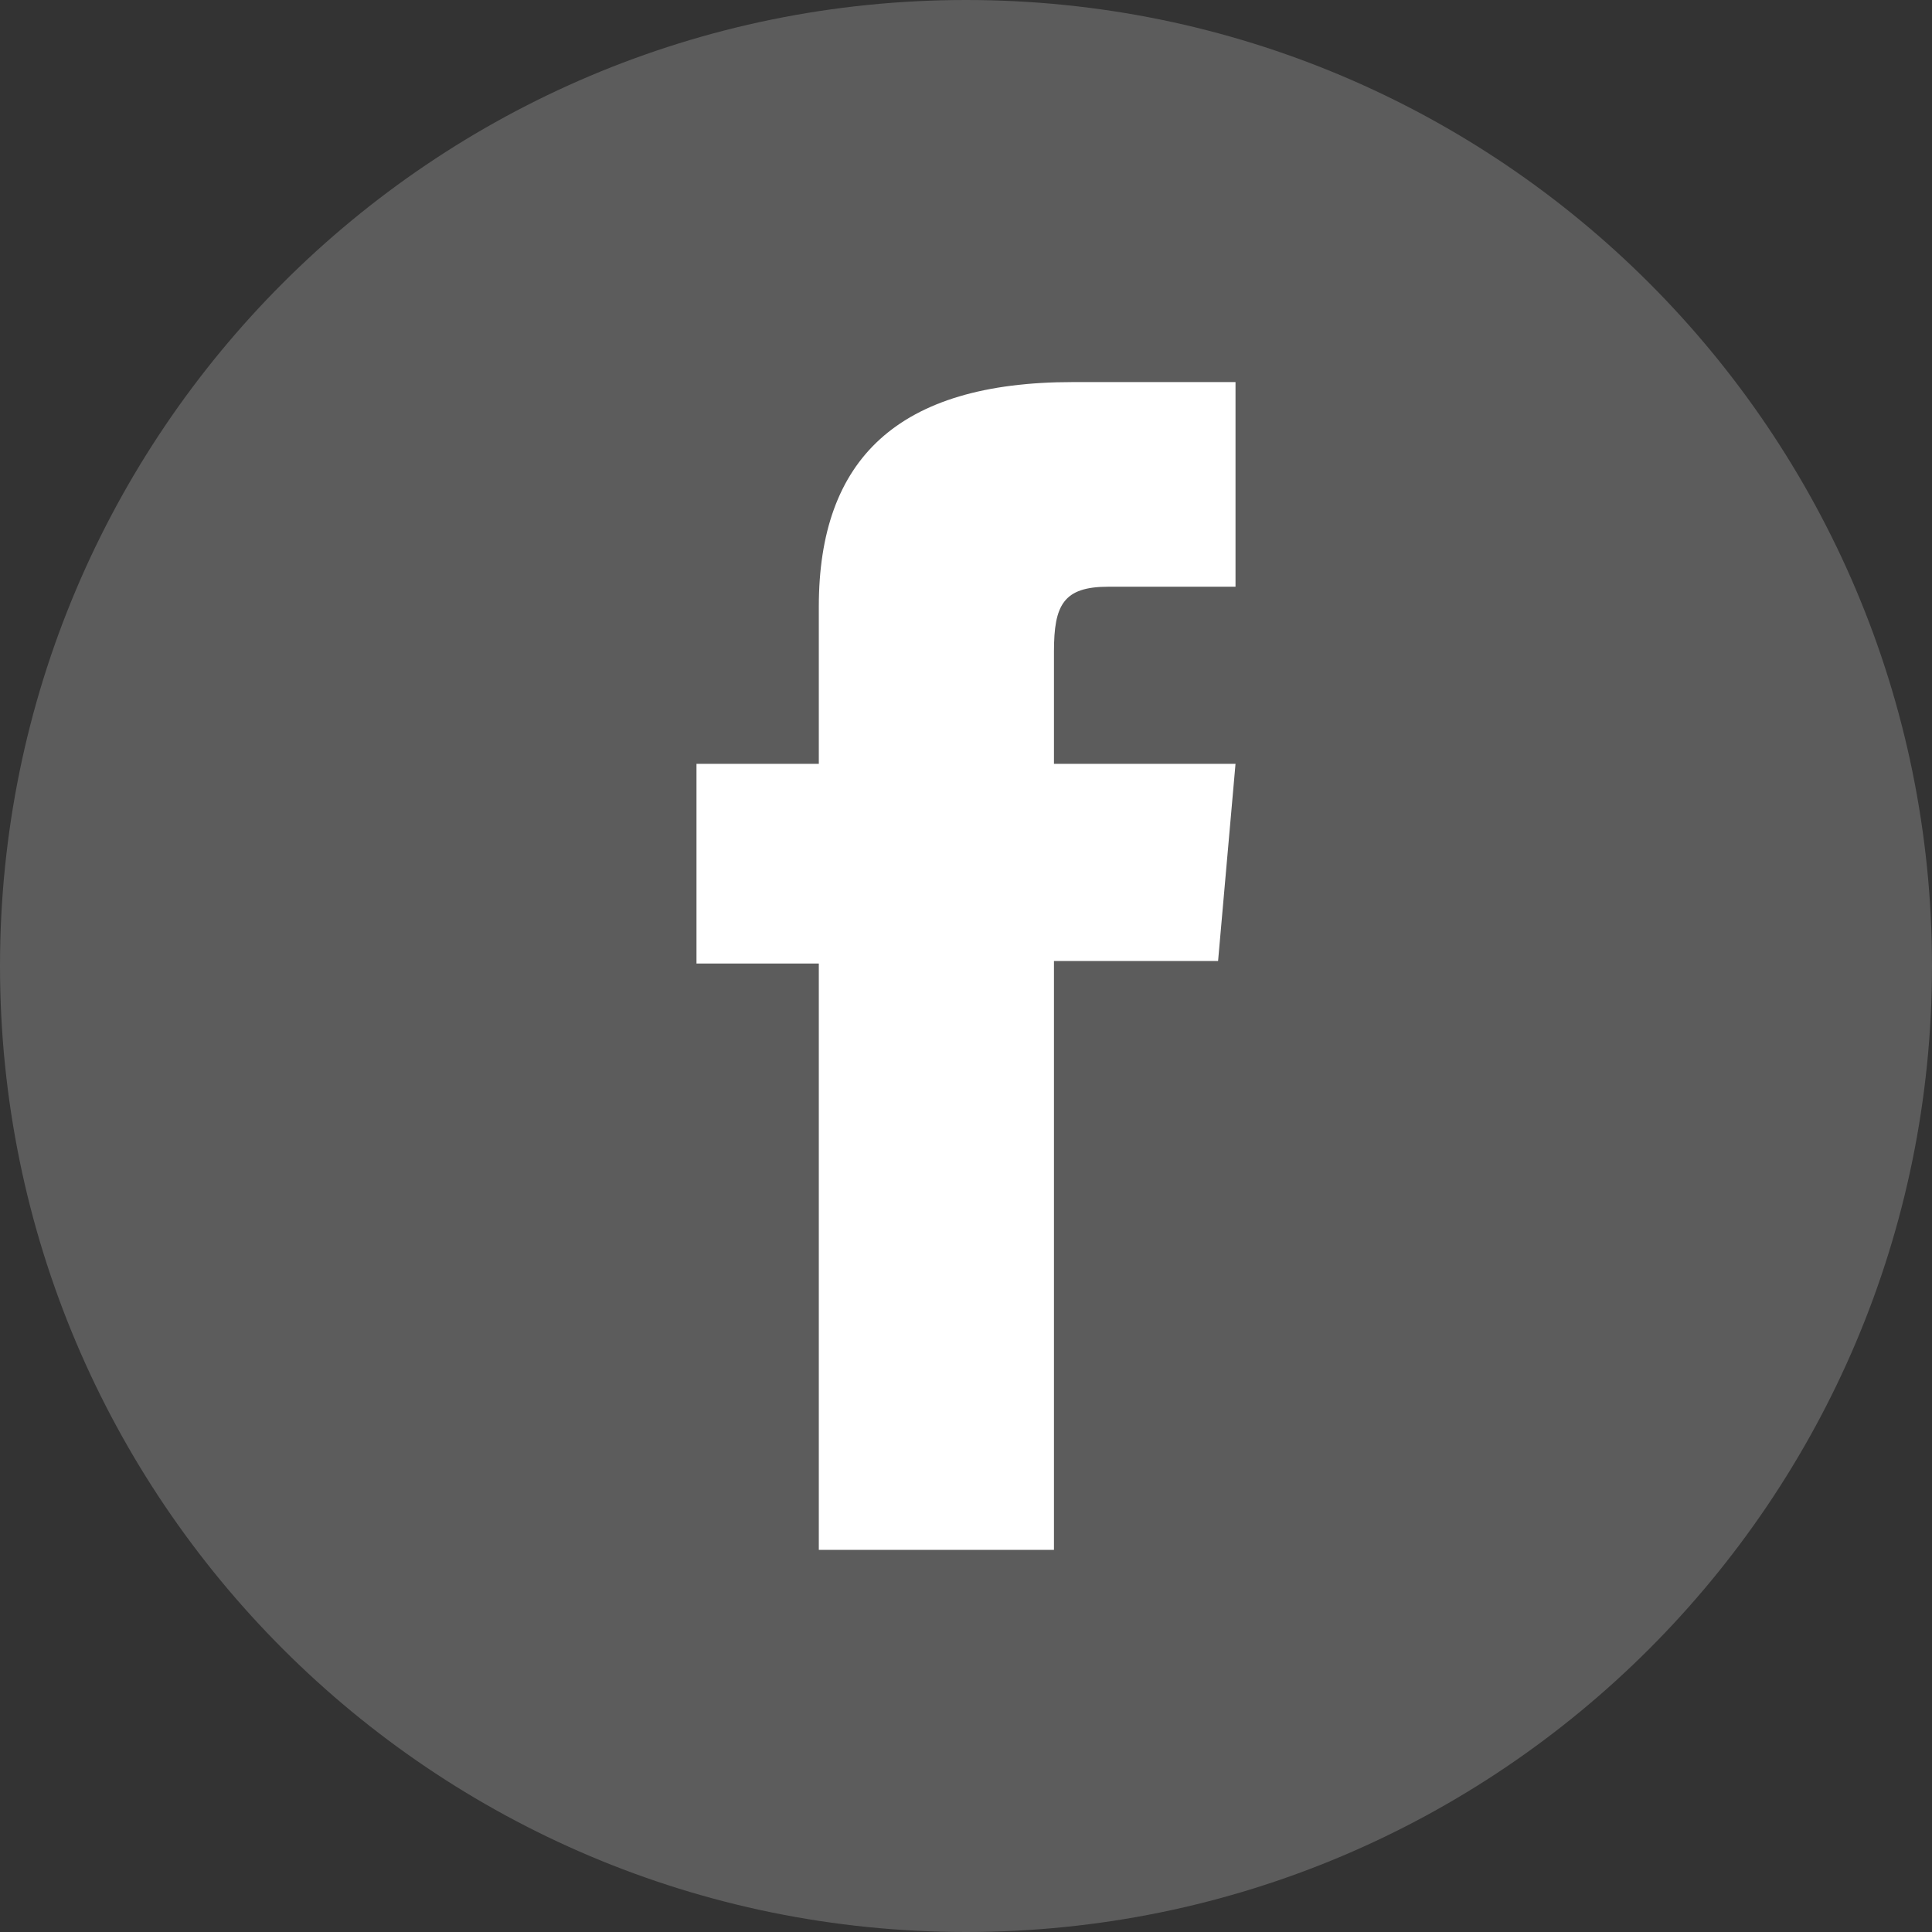 <?xml version="1.0" encoding="UTF-8" standalone="no"?><!DOCTYPE svg PUBLIC "-//W3C//DTD SVG 1.1//EN" "http://www.w3.org/Graphics/SVG/1.1/DTD/svg11.dtd"><svg width="100%" height="100%" viewBox="0 0 38 38" version="1.1" xmlns="http://www.w3.org/2000/svg" xmlns:xlink="http://www.w3.org/1999/xlink" xml:space="preserve" xmlns:serif="http://www.serif.com/" style="fill-rule:evenodd;clip-rule:evenodd;stroke-linejoin:round;stroke-miterlimit:2;"><rect x="0" y="0" width="38" height="38" fill="#333333" stroke="none"/><rect id="facebook" x="0" y="0" width="38" height="38" style="fill:none;"/><clipPath id="_clip1"><rect x="0" y="0" width="38" height="38"/></clipPath><g clip-path="url(#_clip1)"><g><path d="M19,38c-10.493,0 -19,-8.507 -19,-19c0,-10.494 8.507,-19 19,-19c10.494,0 19,8.506 19,19c0,10.493 -8.506,19 -19,19" style="fill:#fff;fill-opacity:0.2;fill-rule:nonzero;"/><path d="M16.105,30.484l4.625,0l0,-11.582l3.228,0l0.343,-3.878l-3.571,0l0,-2.208c0,-0.915 0.184,-1.276 1.068,-1.276l2.503,0l0,-4.025l-3.203,0c-3.441,0 -4.993,1.517 -4.993,4.417l0,3.092l-2.406,0l0,3.927l2.406,0l0,11.533Z" style="fill:#fff;fill-rule:nonzero;"/></g></g></svg>